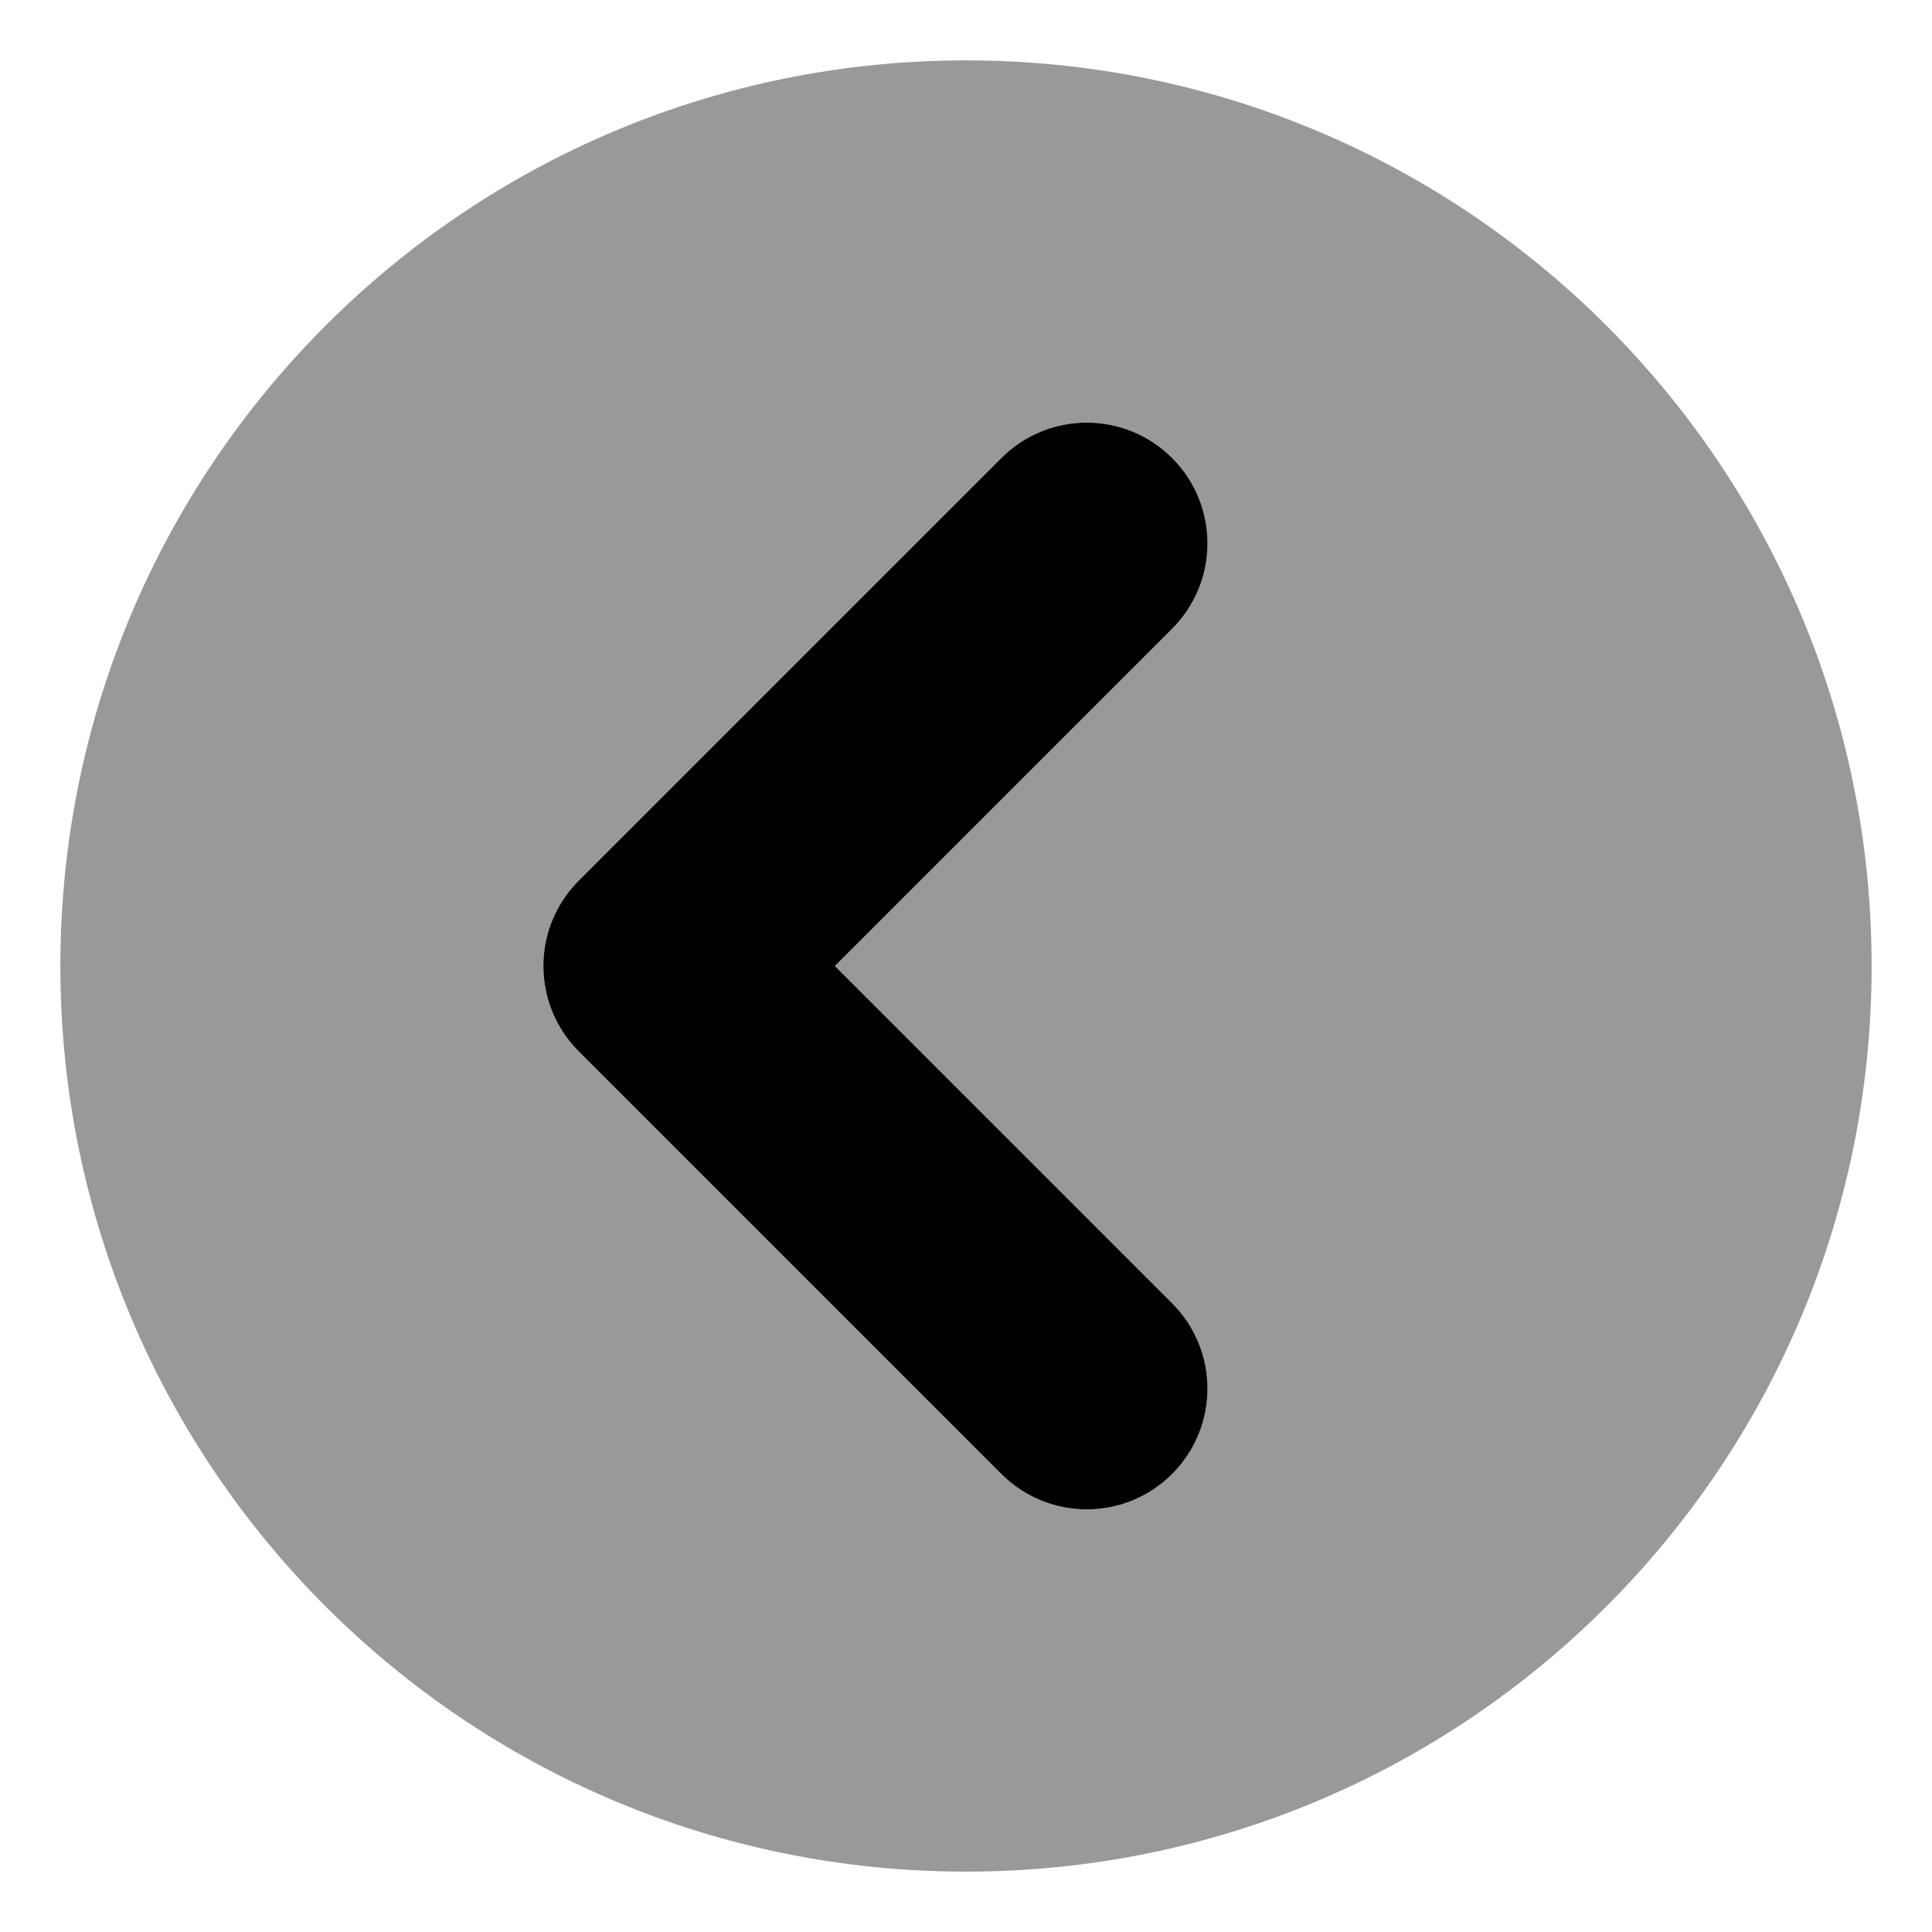 <svg xmlns="http://www.w3.org/2000/svg" viewBox="0 0 512 512"><!-- Font Awesome Pro 6.0.0-alpha2 by @fontawesome - https://fontawesome.com License - https://fontawesome.com/license (Commercial License) --><defs><style>.fa-secondary{opacity:.4}</style></defs><path d="M256 16C123.42 16 16 123.418 16 256C16 388.578 123.42 496 256 496S496 388.578 496 256C496 123.418 388.58 16 256 16ZM310.625 345.375C323.125 357.875 323.125 378.125 310.625 390.625S277.875 403.125 265.375 390.625L153.375 278.625C147.125 272.375 144 264.188 144 256S147.125 239.625 153.375 233.375L265.375 121.375C277.875 108.875 298.125 108.875 310.625 121.375S323.125 154.125 310.625 166.625L221.25 256L310.625 345.375Z" class="fa-secondary"/><path d="M310.625 345.375C323.125 357.875 323.125 378.125 310.625 390.625S277.875 403.125 265.375 390.625L153.375 278.625C147.125 272.375 144 264.188 144 256S147.125 239.625 153.375 233.375L265.375 121.375C277.875 108.875 298.125 108.875 310.625 121.375S323.125 154.125 310.625 166.625L221.25 256L310.625 345.375Z" class="fa-primary"/></svg>